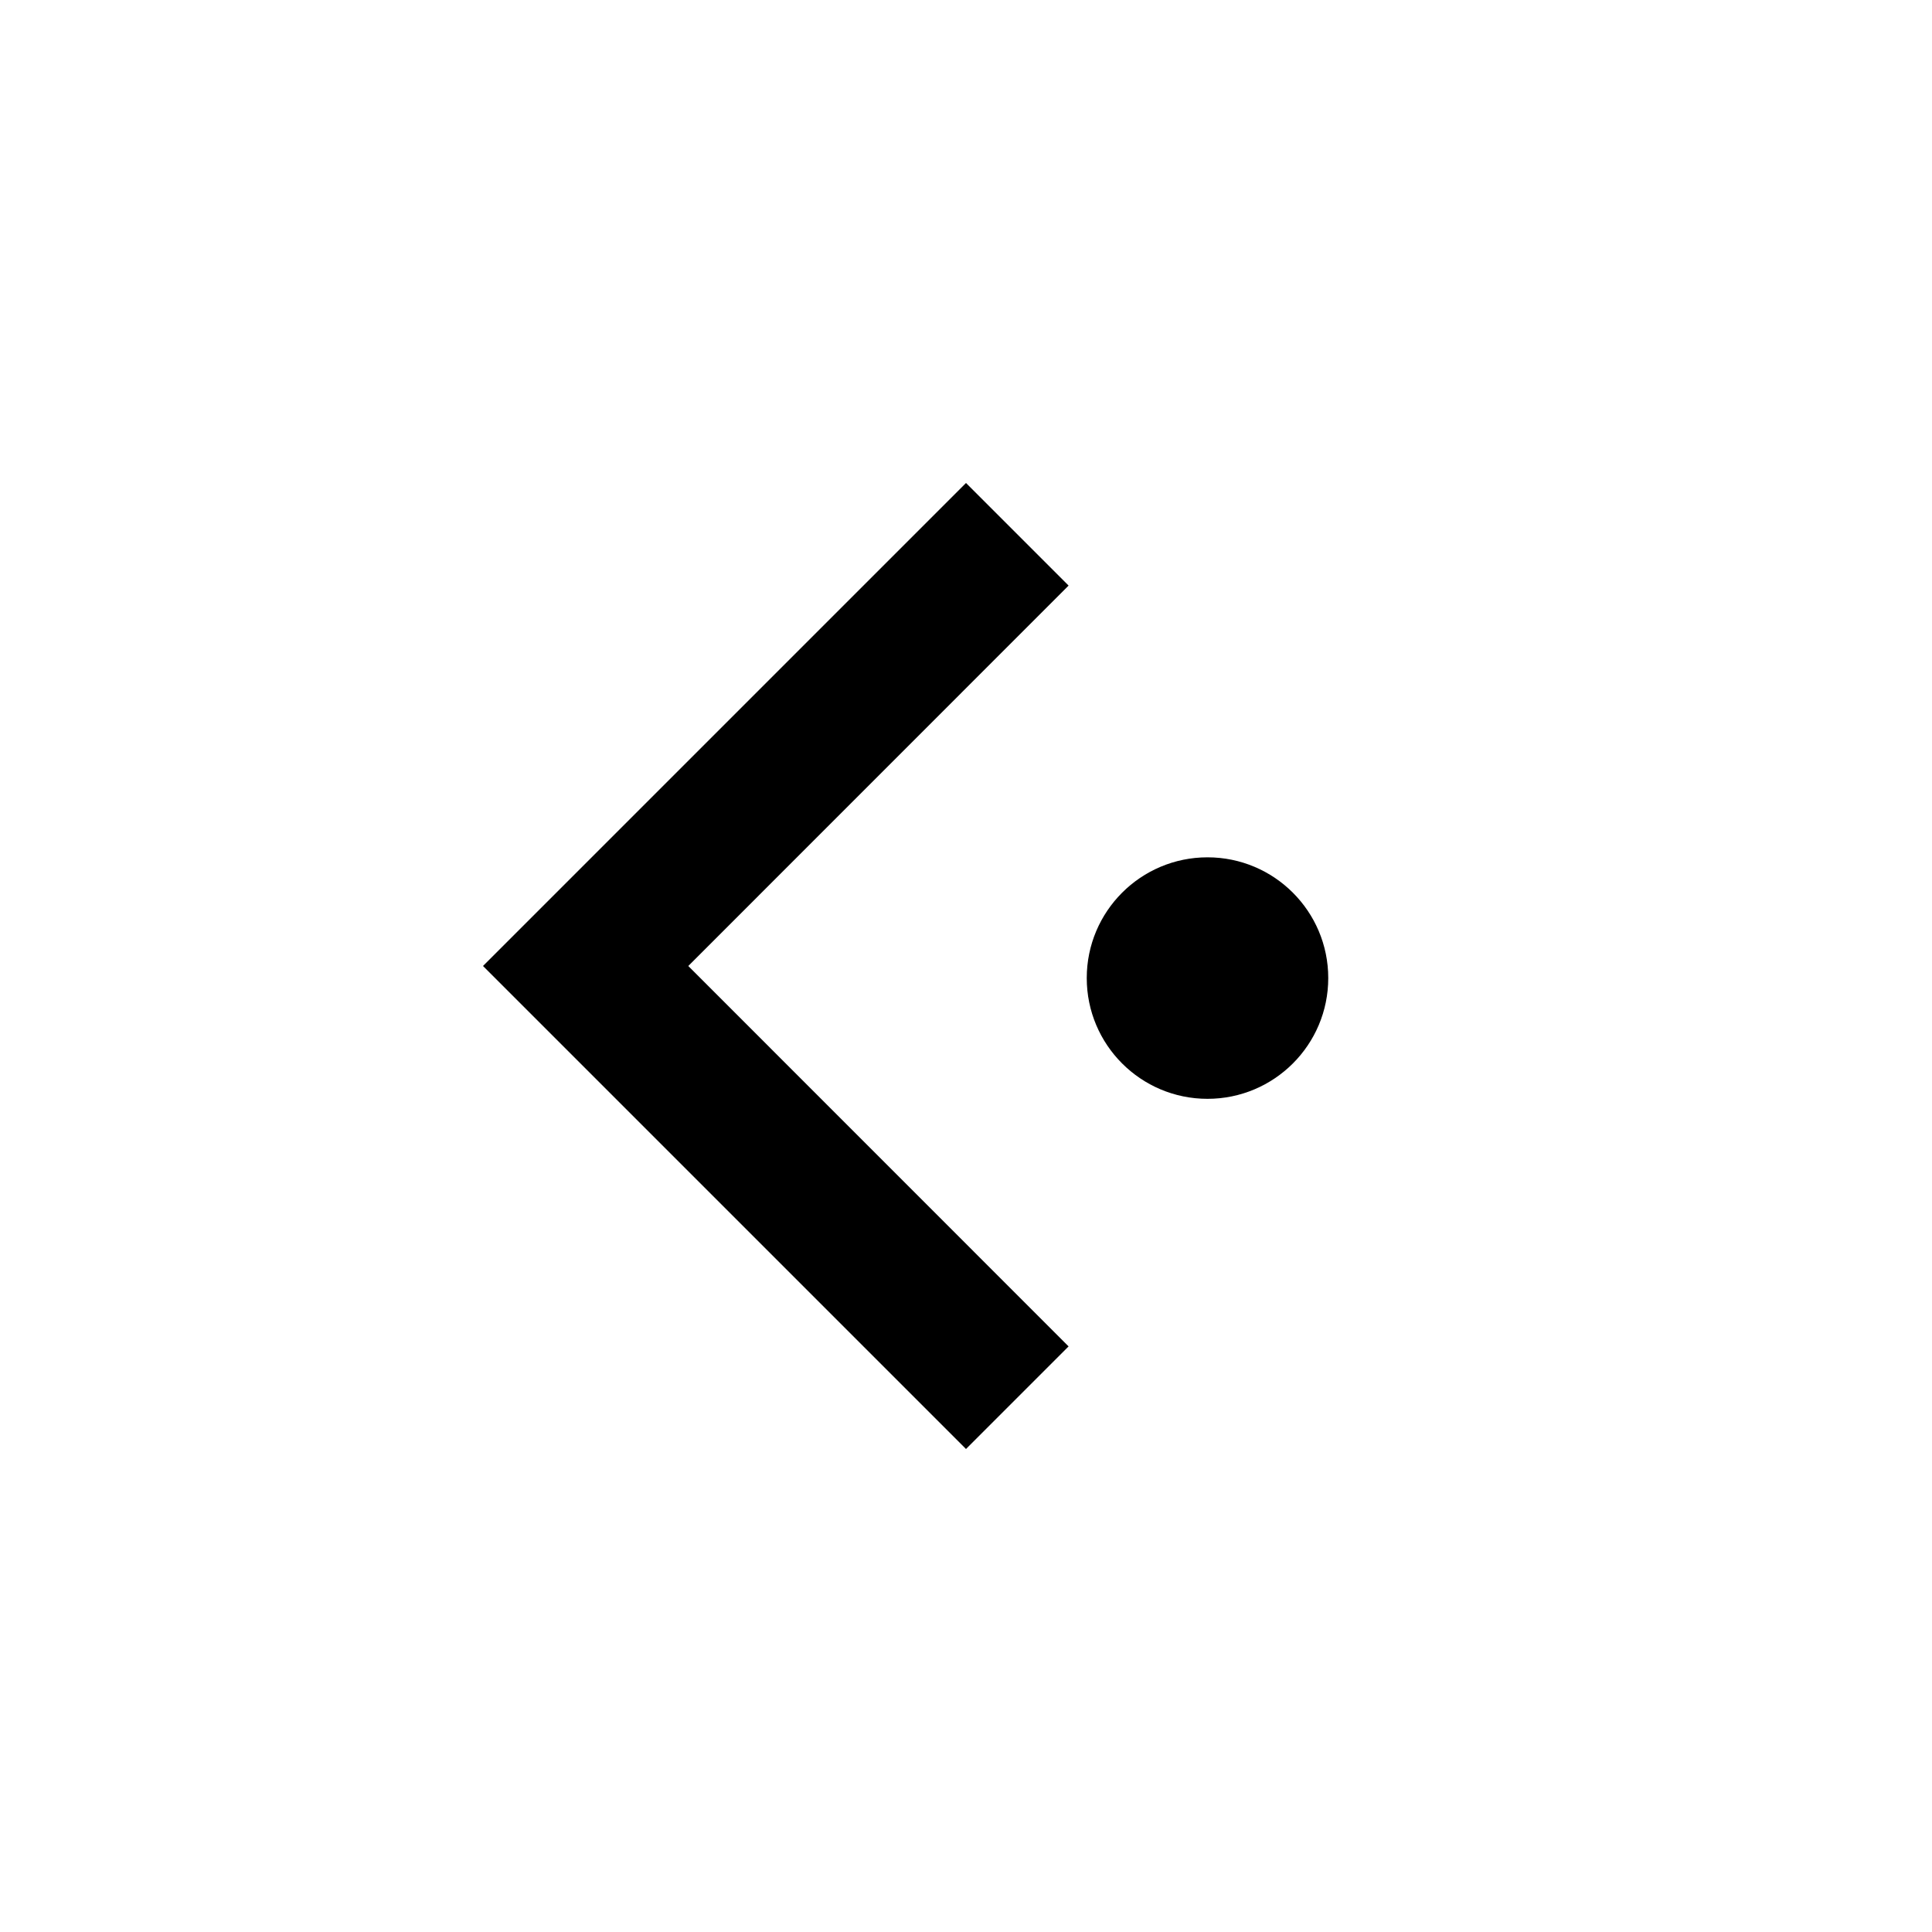 <svg width="20" height="20" fill="none" xmlns="http://www.w3.org/2000/svg"><path d="m10 15-5-5 5-5 1.062 1.062L7.125 10l3.937 3.938L10 15Z" fill="#000"/><circle cx="12.5" cy="10.125" r="1.25" fill="#000"/></svg>